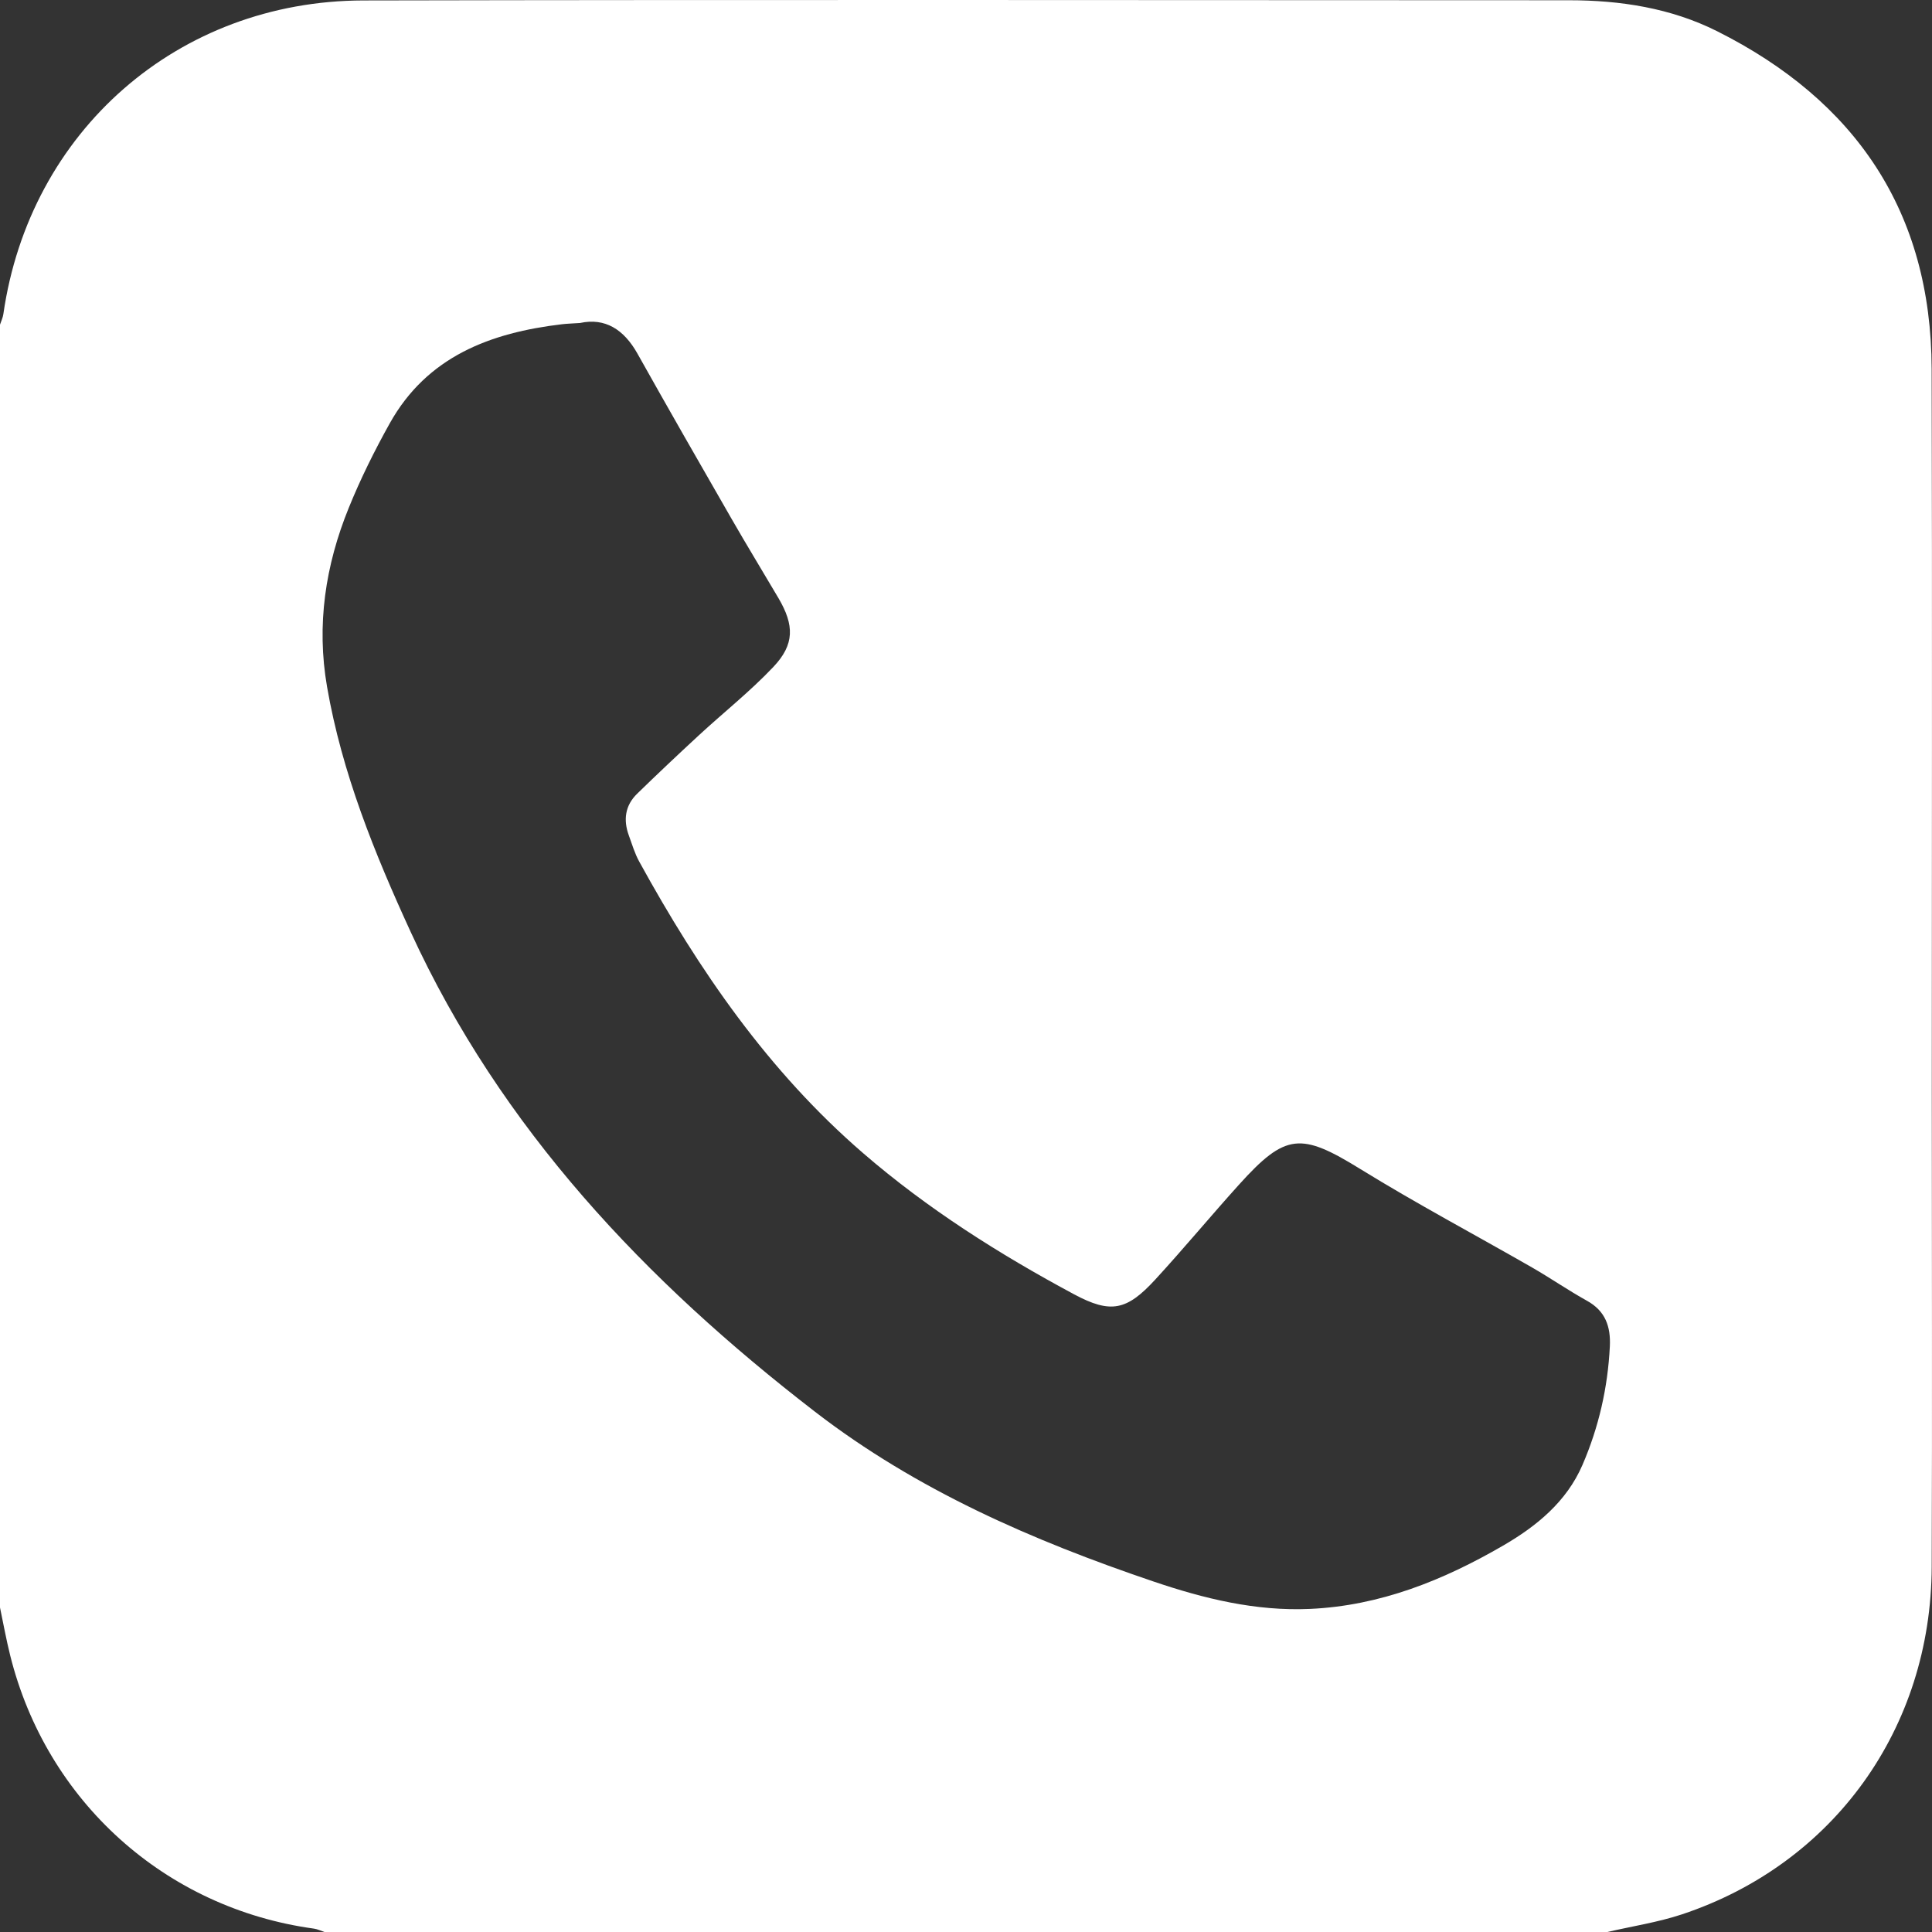 <svg width="39" height="39" viewBox="0 0 39 39" fill="none" xmlns="http://www.w3.org/2000/svg">
<rect x="0" y="0" width="39" height="39" fill="#333333" stroke="none"/>
<path d="M0 32.45V6.554C0.023 6.482 0.058 6.413 0.068 6.339C0.598 2.651 3.589 0.017 7.336 0.009C15.447 -0.008 23.558 0.004 31.669 0.005C32.709 0.005 33.728 0.162 34.66 0.629C37.458 2.032 38.984 4.273 38.993 7.448C39.006 12.309 38.996 17.171 38.996 22.032C38.996 25.231 39.006 28.429 38.994 31.628C38.982 34.889 37.016 37.624 33.955 38.643C33.467 38.805 32.95 38.883 32.446 39H6.55C6.48 38.977 6.41 38.942 6.338 38.932C3.339 38.522 0.937 36.363 0.204 33.41C0.125 33.093 0.067 32.77 0 32.45ZM11.708 6.52C11.549 6.531 11.447 6.533 11.346 6.545C9.902 6.716 8.624 7.193 7.868 8.545C7.56 9.097 7.277 9.667 7.04 10.252C6.569 11.411 6.385 12.613 6.602 13.864C6.903 15.604 7.563 17.229 8.291 18.814C10.114 22.784 13.029 25.858 16.448 28.495C18.502 30.08 20.843 31.097 23.28 31.923C24.308 32.272 25.351 32.527 26.443 32.478C27.858 32.415 29.137 31.9 30.342 31.2C31.015 30.81 31.622 30.317 31.944 29.572C32.274 28.809 32.456 28.009 32.497 27.177C32.516 26.778 32.407 26.463 32.034 26.257C31.658 26.048 31.302 25.802 30.929 25.587C29.775 24.925 28.598 24.3 27.466 23.602C26.262 22.859 25.955 22.866 25.008 23.917C24.439 24.548 23.896 25.203 23.321 25.829C22.747 26.453 22.425 26.526 21.681 26.127C20.17 25.316 18.724 24.402 17.421 23.276C15.51 21.625 14.108 19.585 12.904 17.393C12.813 17.228 12.759 17.043 12.694 16.865C12.579 16.551 12.618 16.259 12.862 16.022C13.27 15.625 13.684 15.234 14.102 14.848C14.604 14.384 15.144 13.957 15.612 13.462C16.042 13.008 16.035 12.62 15.715 12.075C15.4 11.54 15.076 11.01 14.767 10.472C14.129 9.363 13.492 8.252 12.866 7.135C12.593 6.65 12.215 6.41 11.708 6.52Z" fill="white"/>
</svg>
